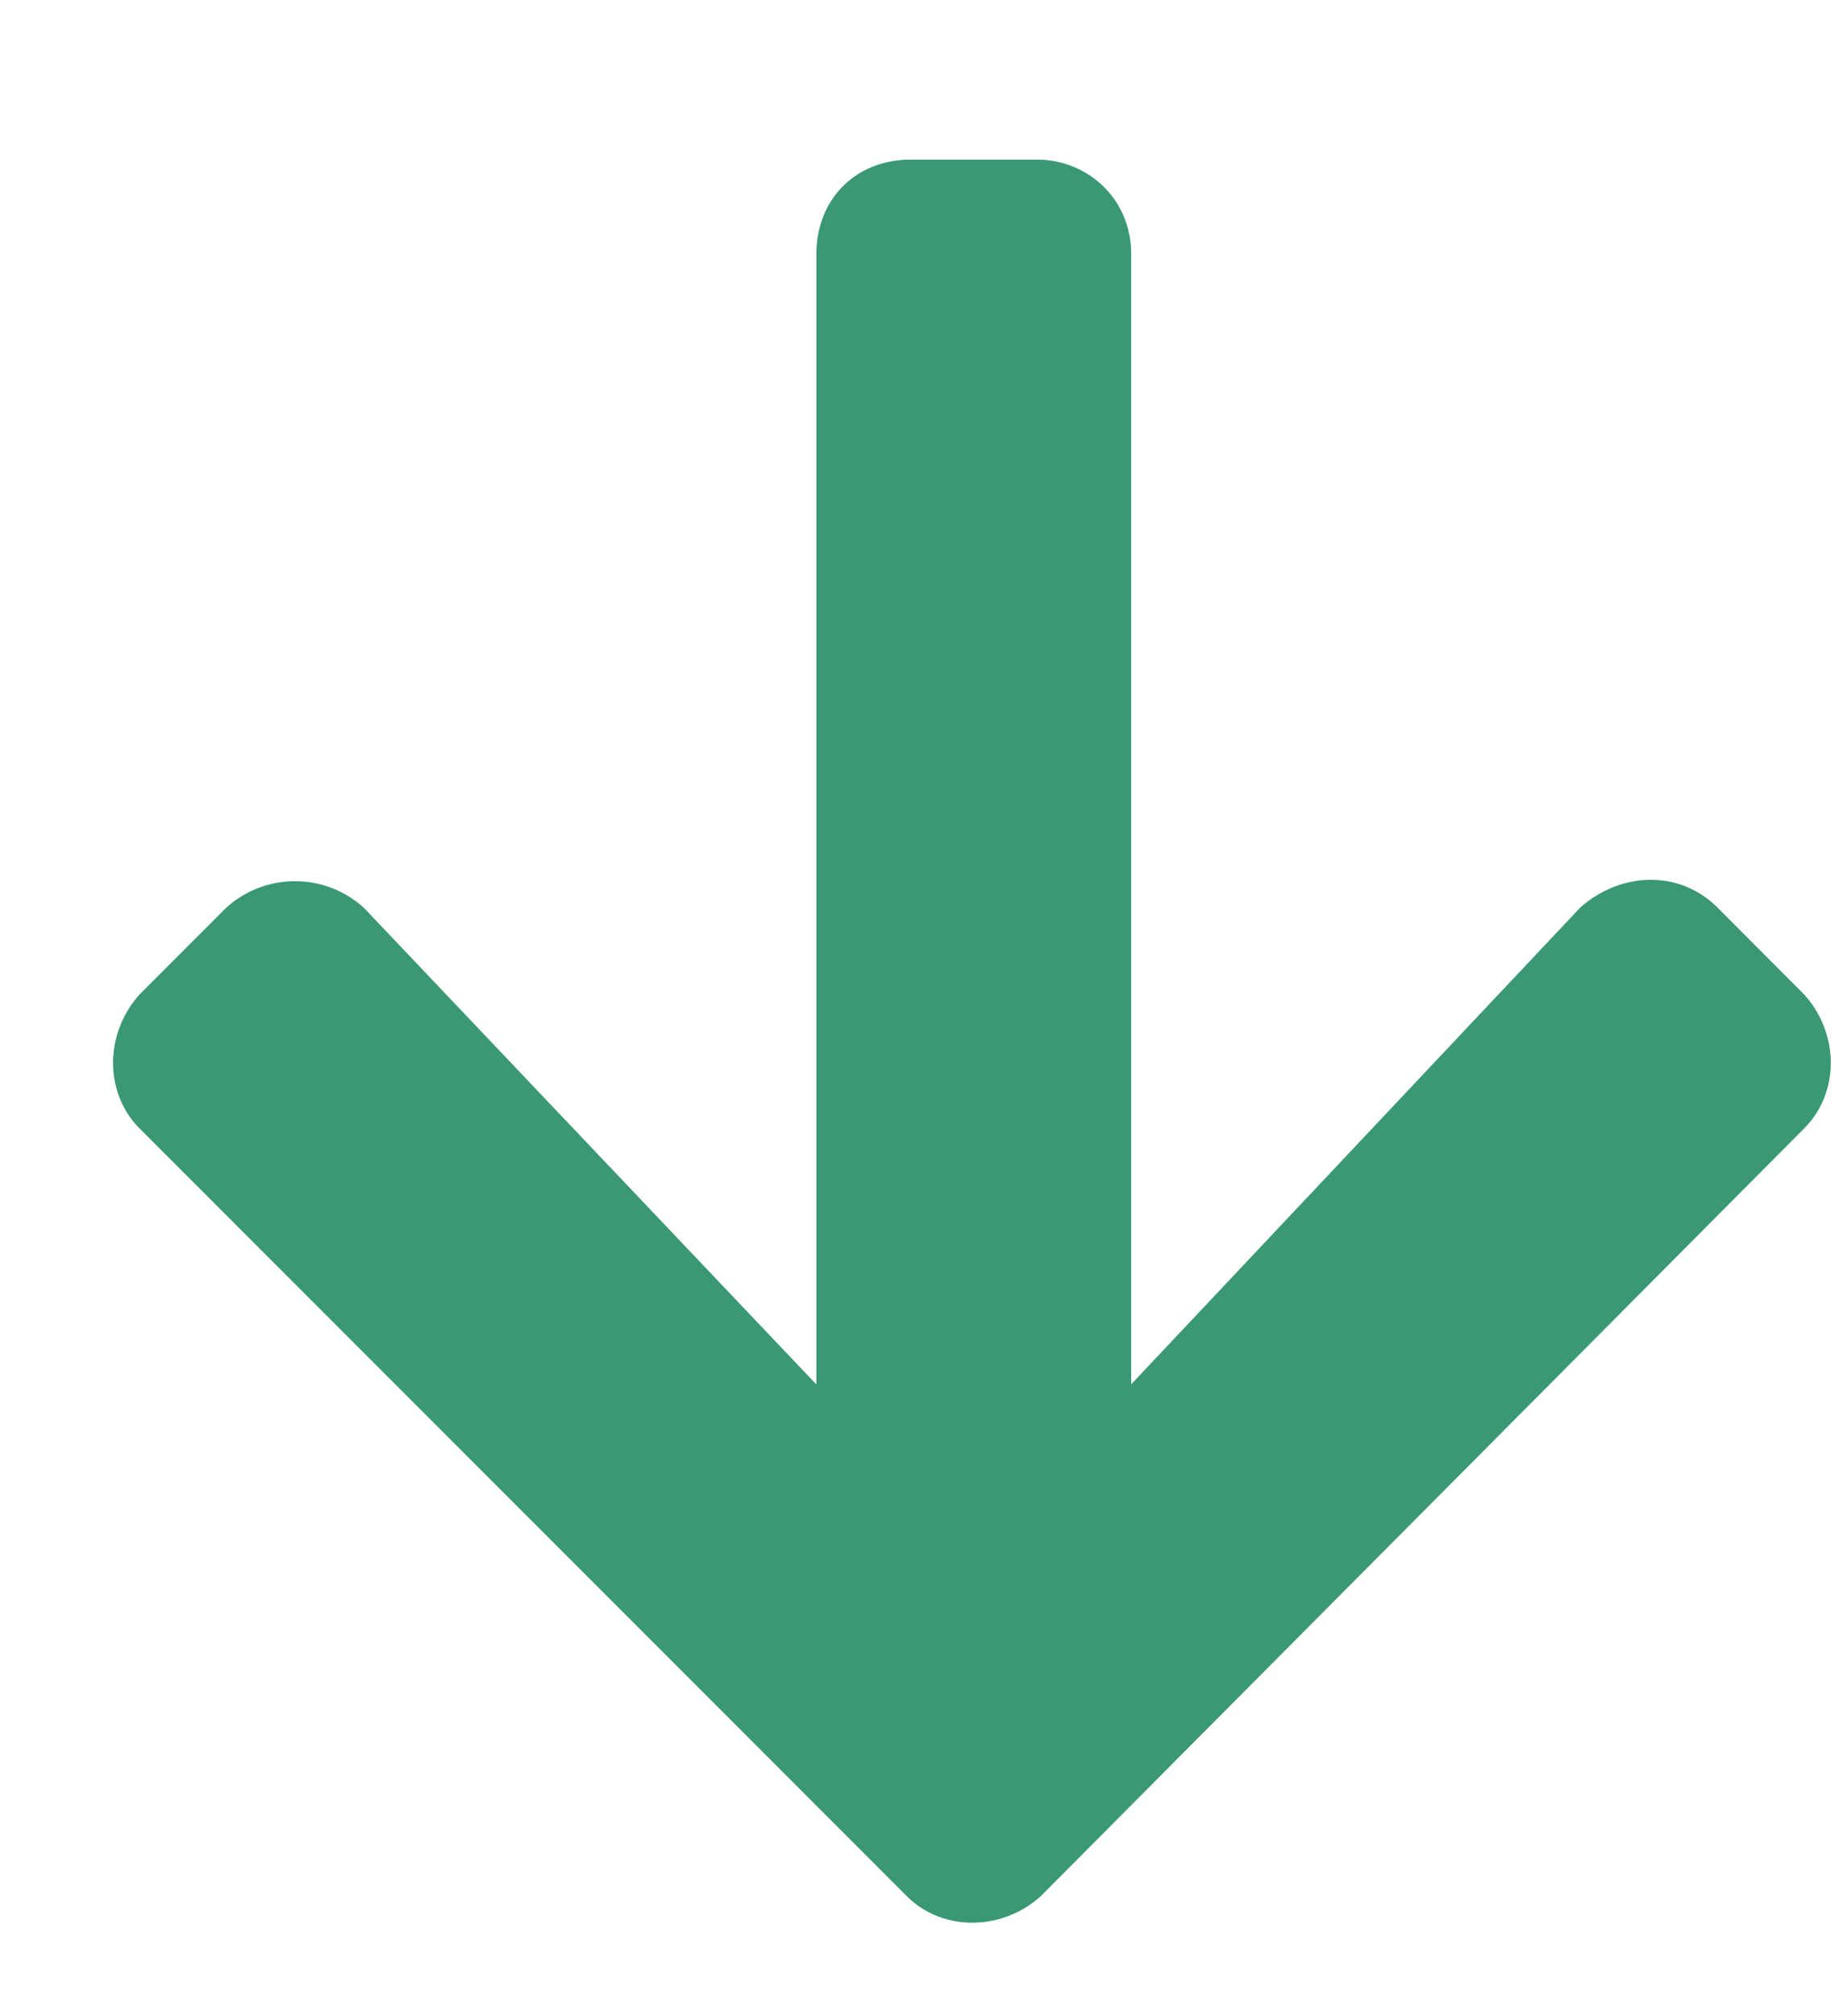 <svg width="11" height="12" fill="none" xmlns="http://www.w3.org/2000/svg">
  <path d="m10.23 5.403.515.516c.211.234.211.586 0 .797l-4.547 4.57c-.234.21-.586.21-.797 0l-4.57-4.57c-.21-.211-.21-.563 0-.797l.516-.516a.61.61 0 0 1 .82 0L4.862 8.24V1.513c0-.329.235-.563.563-.563h.75c.304 0 .562.234.562.563v6.726L9.41 5.403c.235-.21.586-.234.82 0Z" fill="#3A9974"/>
</svg>
